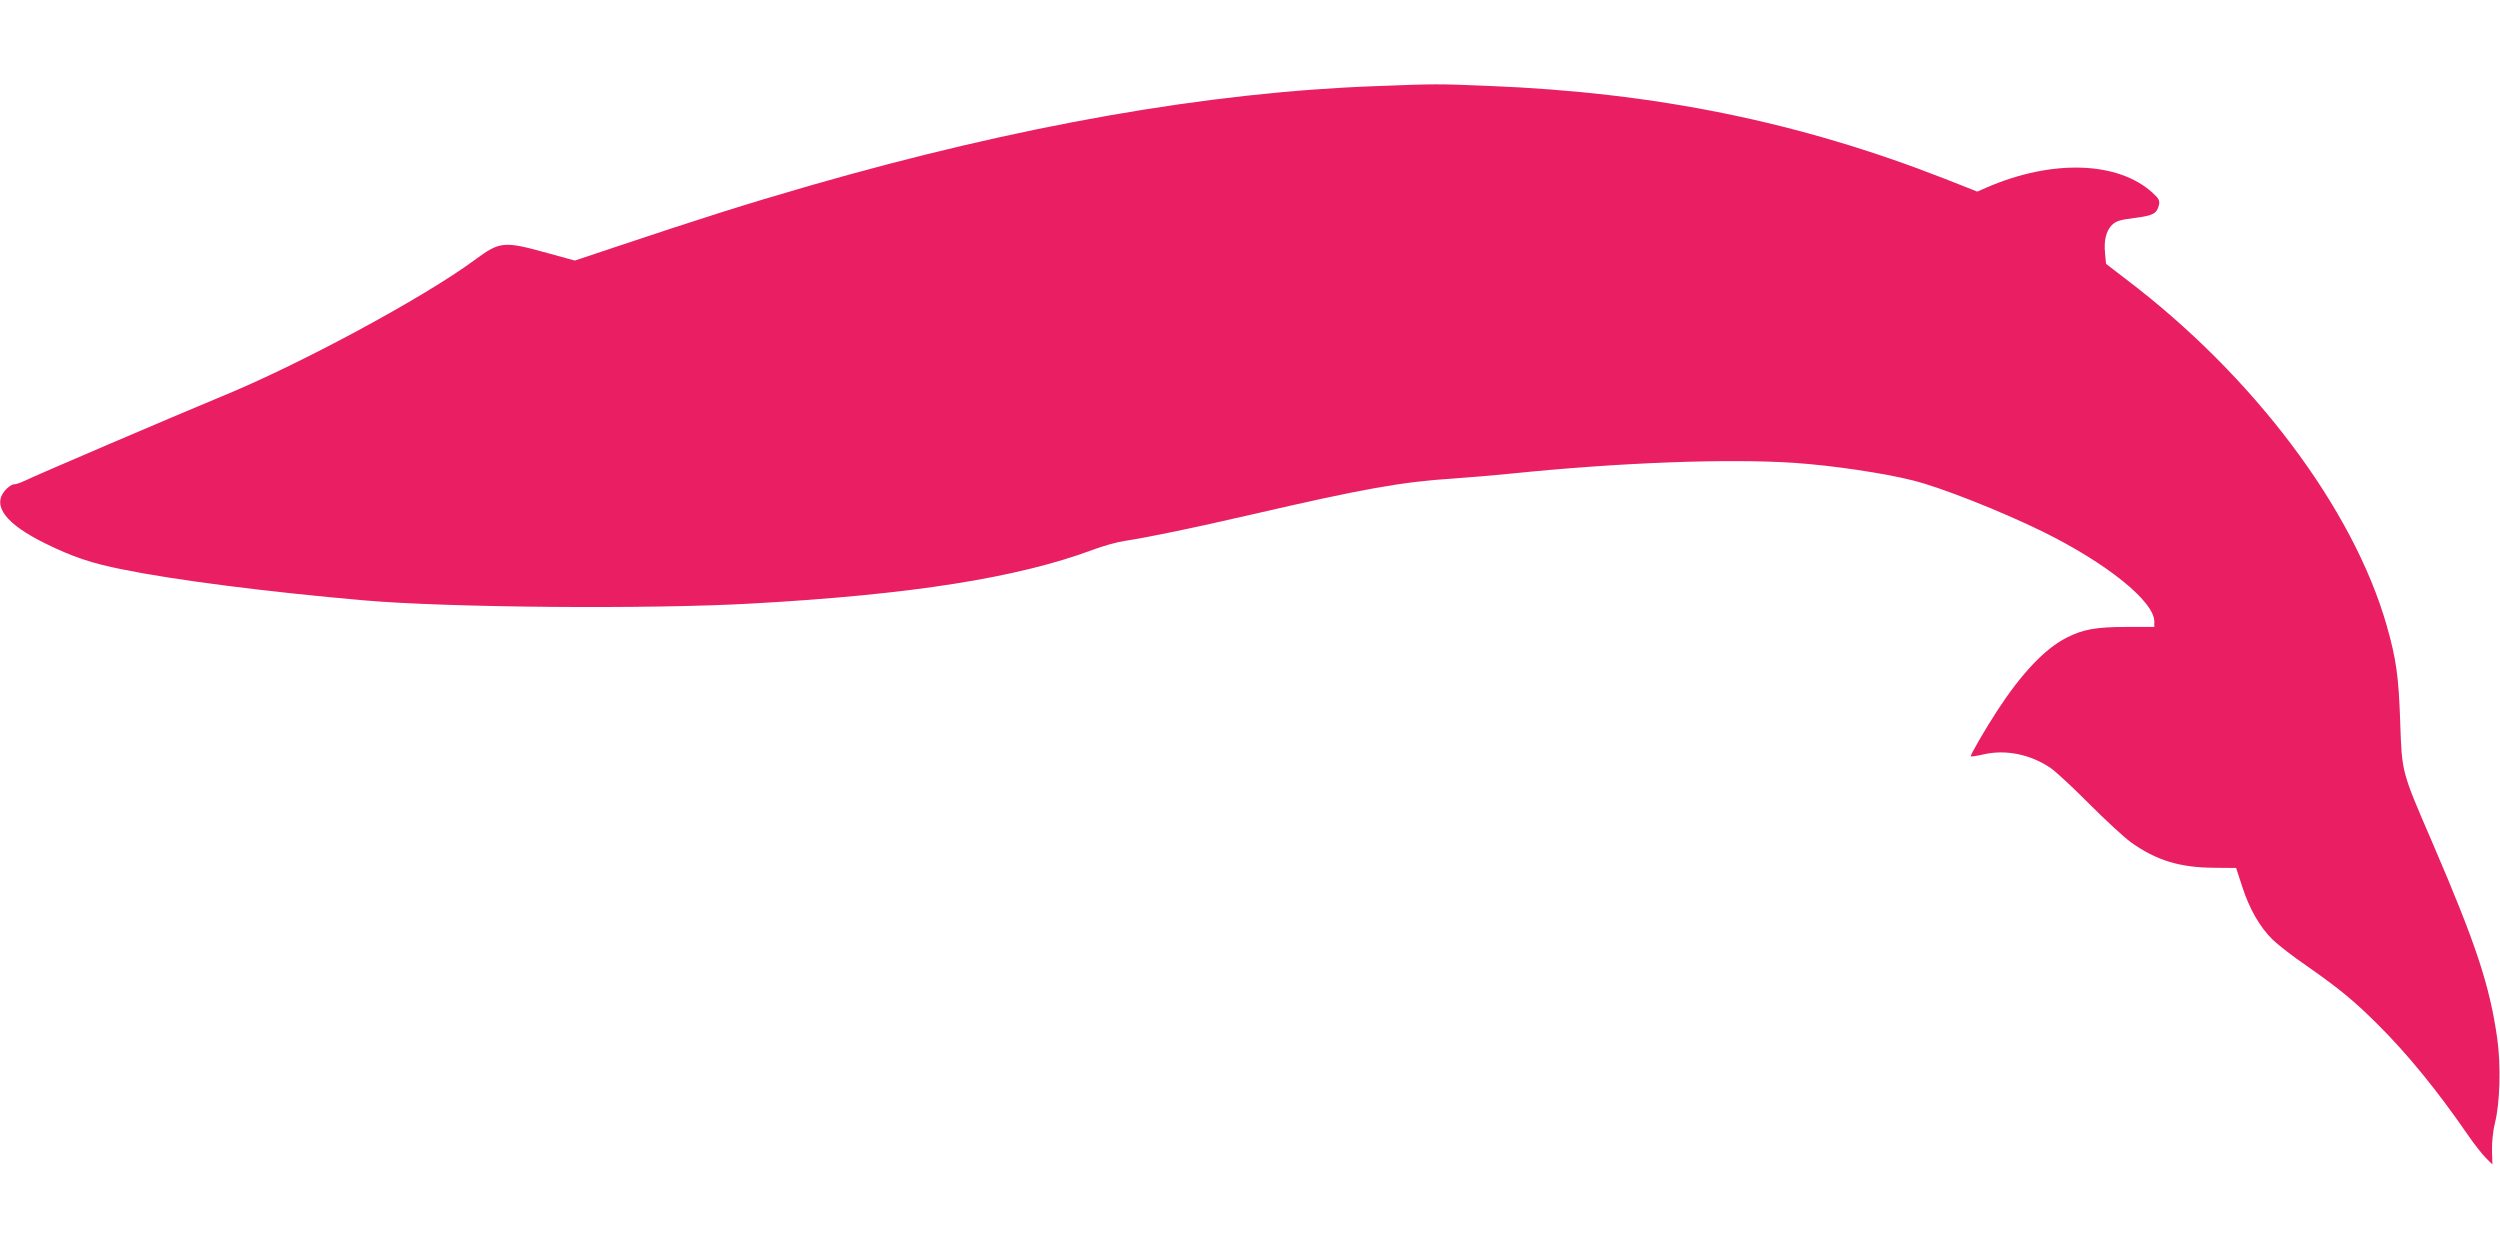 <?xml version="1.0" standalone="no"?>
<!DOCTYPE svg PUBLIC "-//W3C//DTD SVG 20010904//EN"
 "http://www.w3.org/TR/2001/REC-SVG-20010904/DTD/svg10.dtd">
<svg version="1.0" xmlns="http://www.w3.org/2000/svg"
 width="1280pt" height="640pt" viewBox="0 0 1280 640"
 preserveAspectRatio="xMidYMid meet">
<g transform="translate(0,640) scale(0.1,-0.1)"
fill="#e91e63" stroke="none">
<path d="M7045 5959 c-860 -31 -1830 -202 -2900 -510 -329 -95 -559 -168
-1016 -321 l-186 -62 -135 37 c-231 64 -247 62 -379 -35 -260 -192 -896 -535
-1297 -699 -237 -98 -952 -404 -1004 -430 -21 -10 -46 -19 -57 -19 -10 0 -31
-14 -46 -32 -66 -78 5 -171 206 -270 140 -69 238 -102 394 -133 275 -56 747
-116 1241 -159 423 -37 1462 -46 1984 -16 813 45 1362 132 1745 275 50 19 122
39 160 45 140 22 337 63 655 136 576 133 768 167 1032 184 84 6 216 17 293 25
555 57 1115 78 1454 55 192 -13 461 -53 606 -90 144 -36 445 -155 660 -260
330 -162 575 -359 575 -462 l0 -28 -143 0 c-155 0 -222 -12 -306 -55 -111 -56
-231 -183 -356 -375 -60 -92 -135 -222 -135 -232 0 -3 28 1 63 9 114 27 241 2
346 -69 25 -17 114 -99 196 -182 83 -83 180 -173 216 -199 131 -93 250 -129
426 -130 l112 -1 31 -95 c37 -115 91 -209 157 -273 26 -25 104 -86 173 -133
166 -116 244 -180 364 -300 151 -150 304 -337 461 -565 32 -47 74 -100 92
-118 l34 -34 -2 74 c-1 41 6 102 15 138 26 102 31 294 12 432 -39 274 -108
483 -334 1008 -157 364 -154 352 -163 615 -8 233 -20 319 -69 492 -172 601
-685 1282 -1337 1775 l-100 77 -5 52 c-7 68 5 116 35 147 21 20 41 27 116 36
95 12 114 22 125 67 5 22 -1 33 -34 63 -177 160 -512 171 -846 27 l-50 -22
-165 65 c-746 292 -1481 442 -2334 476 -270 11 -269 11 -580 -1z"/>
</g>
</svg>
